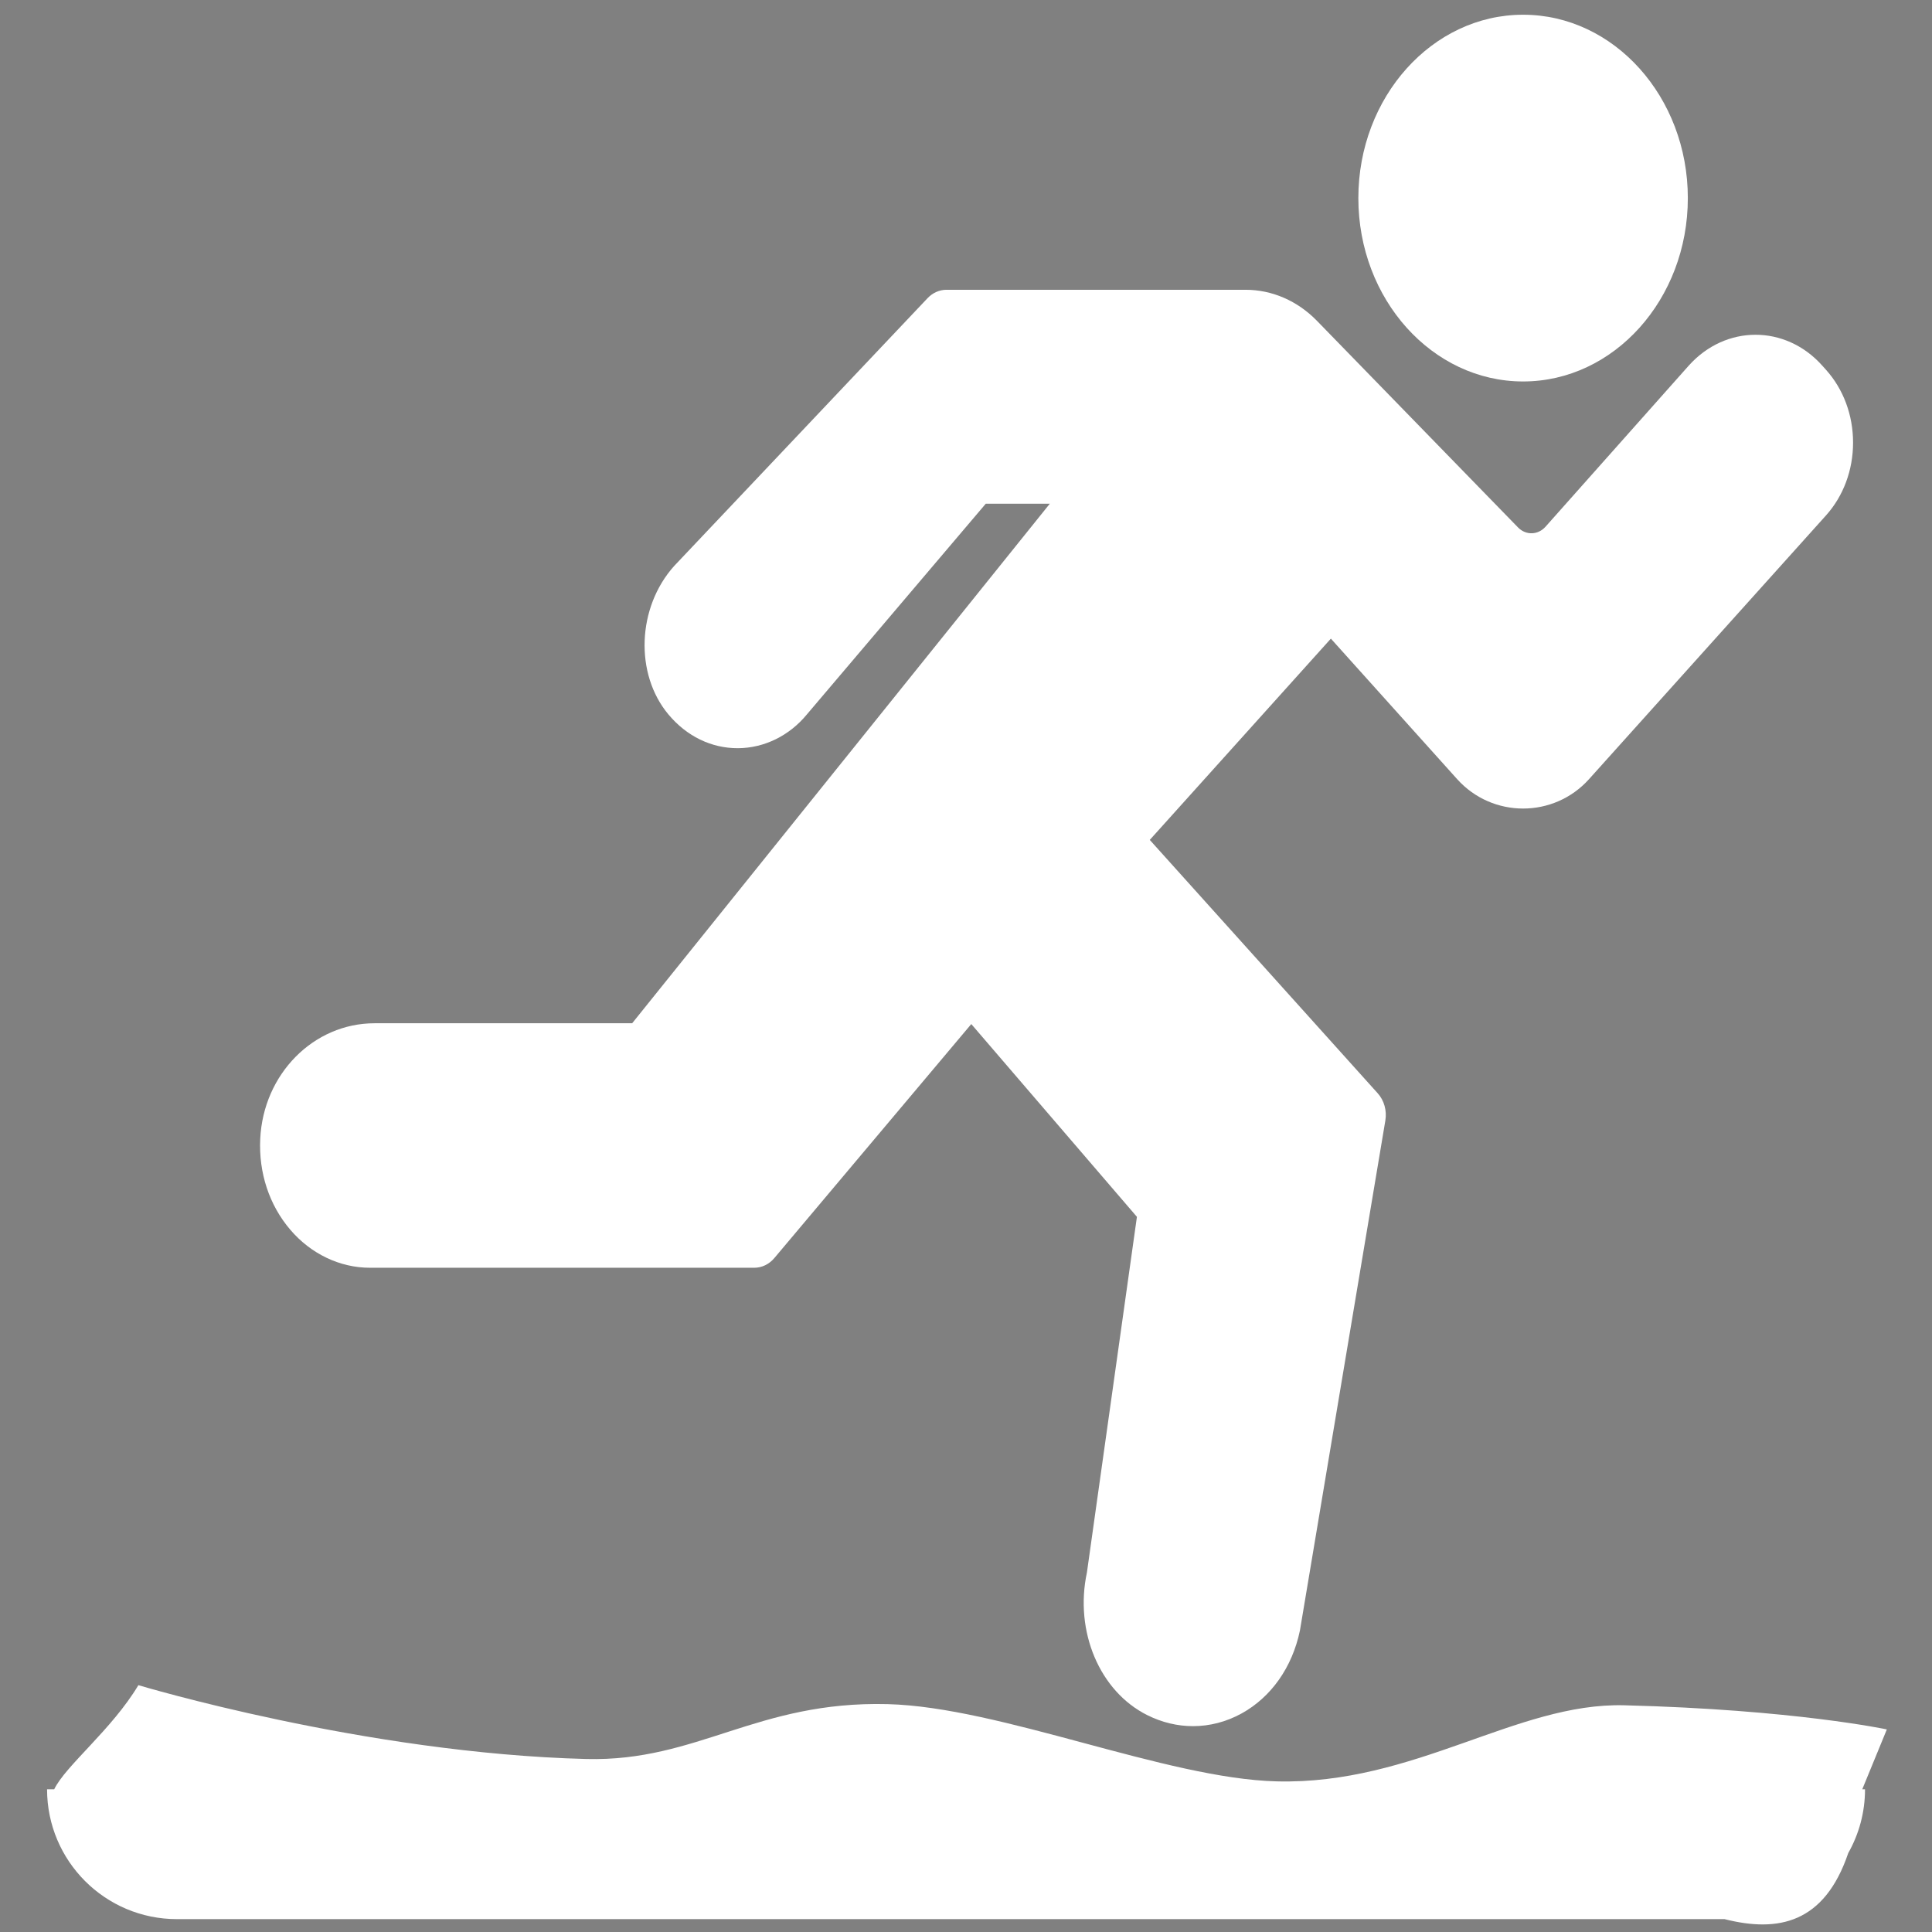 <?xml version="1.0" encoding="utf-8"?>
<!-- Generator: Adobe Illustrator 16.0.3, SVG Export Plug-In . SVG Version: 6.00 Build 0)  -->
<!DOCTYPE svg PUBLIC "-//W3C//DTD SVG 1.1//EN" "http://www.w3.org/Graphics/SVG/1.1/DTD/svg11.dtd">
<svg version="1.1" id="Layer_1" xmlns="http://www.w3.org/2000/svg" xmlns:xlink="http://www.w3.org/1999/xlink" x="0px" y="0px"
	 width="512px" height="512px" viewBox="0 0 512 512" enable-background="new 0 0 512 512" xml:space="preserve">
<rect x="0" y="0" width="512" height="512" fill="#808080" stroke="none"/>
<g transform="translate(-1)">
	<g>
		<g>
			<path fill="#FFFFFF" d="M484.89,97.975l-1.033-1.15c-9.706-10.804-25.526-10.829-35.29,0.032l-37.99,42.73
				c-2.002,2.236-5.205,2.325-7.291,0.185l-53.262-54.733c-5.175-5.321-11.906-8.245-18.956-8.245h-79.234
				c-1.87,0-3.661,0.794-5.014,2.22l-67.156,70.972c-9.838,10.958-10.515,28.623-1.5,39.378c4.817,5.75,11.324,8.917,18.315,8.917
				h0.125c6.935-0.041,13.6-3.321,18.206-8.926l47.429-55.867h16.977L168.53,271.174h-68.267c-16.183,0-29.492,13.47-30.299,30.662
				c-0.428,8.982,2.394,17.519,7.946,24.032c5.471,6.422,13.163,10.1,21.117,10.1h101.87c2.008,0,3.93-0.924,5.313-2.567
				l52.193-62.016l43.894,51.089l-13.251,94.257c-3.342,15.617,3.391,31.521,16.003,37.8c3.883,1.942,8.011,2.915,12.113,2.915
				c4.417,0,8.812-1.127,12.857-3.353c7.816-4.308,13.434-12.188,15.476-21.989l22.639-135.149c0.438-2.624-0.315-5.331-2.016-7.215
				l-60.415-67.157l47.995-53.34l33.457,37.229c9.344,10.399,25.628,10.399,34.965,0l62.774-69.862
				c4.635-5.159,7.189-12.025,7.189-19.316C492.08,109.994,489.525,103.134,484.89,97.975z"/>
			<path fill="#FFFFFF" d="M404.636,101.092c24.077,0,43.658-21.794,43.658-48.594c0-26.801-19.581-48.595-43.658-48.595
				s-43.659,21.794-43.659,48.595C360.977,79.297,380.559,101.092,404.636,101.092z"/>
		</g>
	</g>
</g>
<rect x="-549.5" y="68.5" fill="none" width="2" height="5"/>
<path d="M356.5,503.169"/>
<g id="Shape_3">
	<g>
		<path fill="#FFFFFF" d="M493.521,474.175l6.51-15.862c0,0-24.555-5.254-69.599-6.396c-28.587-0.729-55.572,21.095-92.126,20.164
			c-29.338-0.738-73.204-19.716-103.07-20.467c-34.709-0.885-50.359,15.28-79.837,14.541c-58.692-1.49-118.725-19.57-118.725-19.57
			c-7.011,11.743-19.308,21.356-22.309,27.592h-1.893c0,19.01,15.409,34.412,34.413,34.412h410.142
			c14.189,3.604,26.455,1.146,32.776-17.5c2.825-4.995,4.446-10.764,4.446-16.912L493.521,474.175L493.521,474.175z"/>
	</g>
</g>
</svg>
